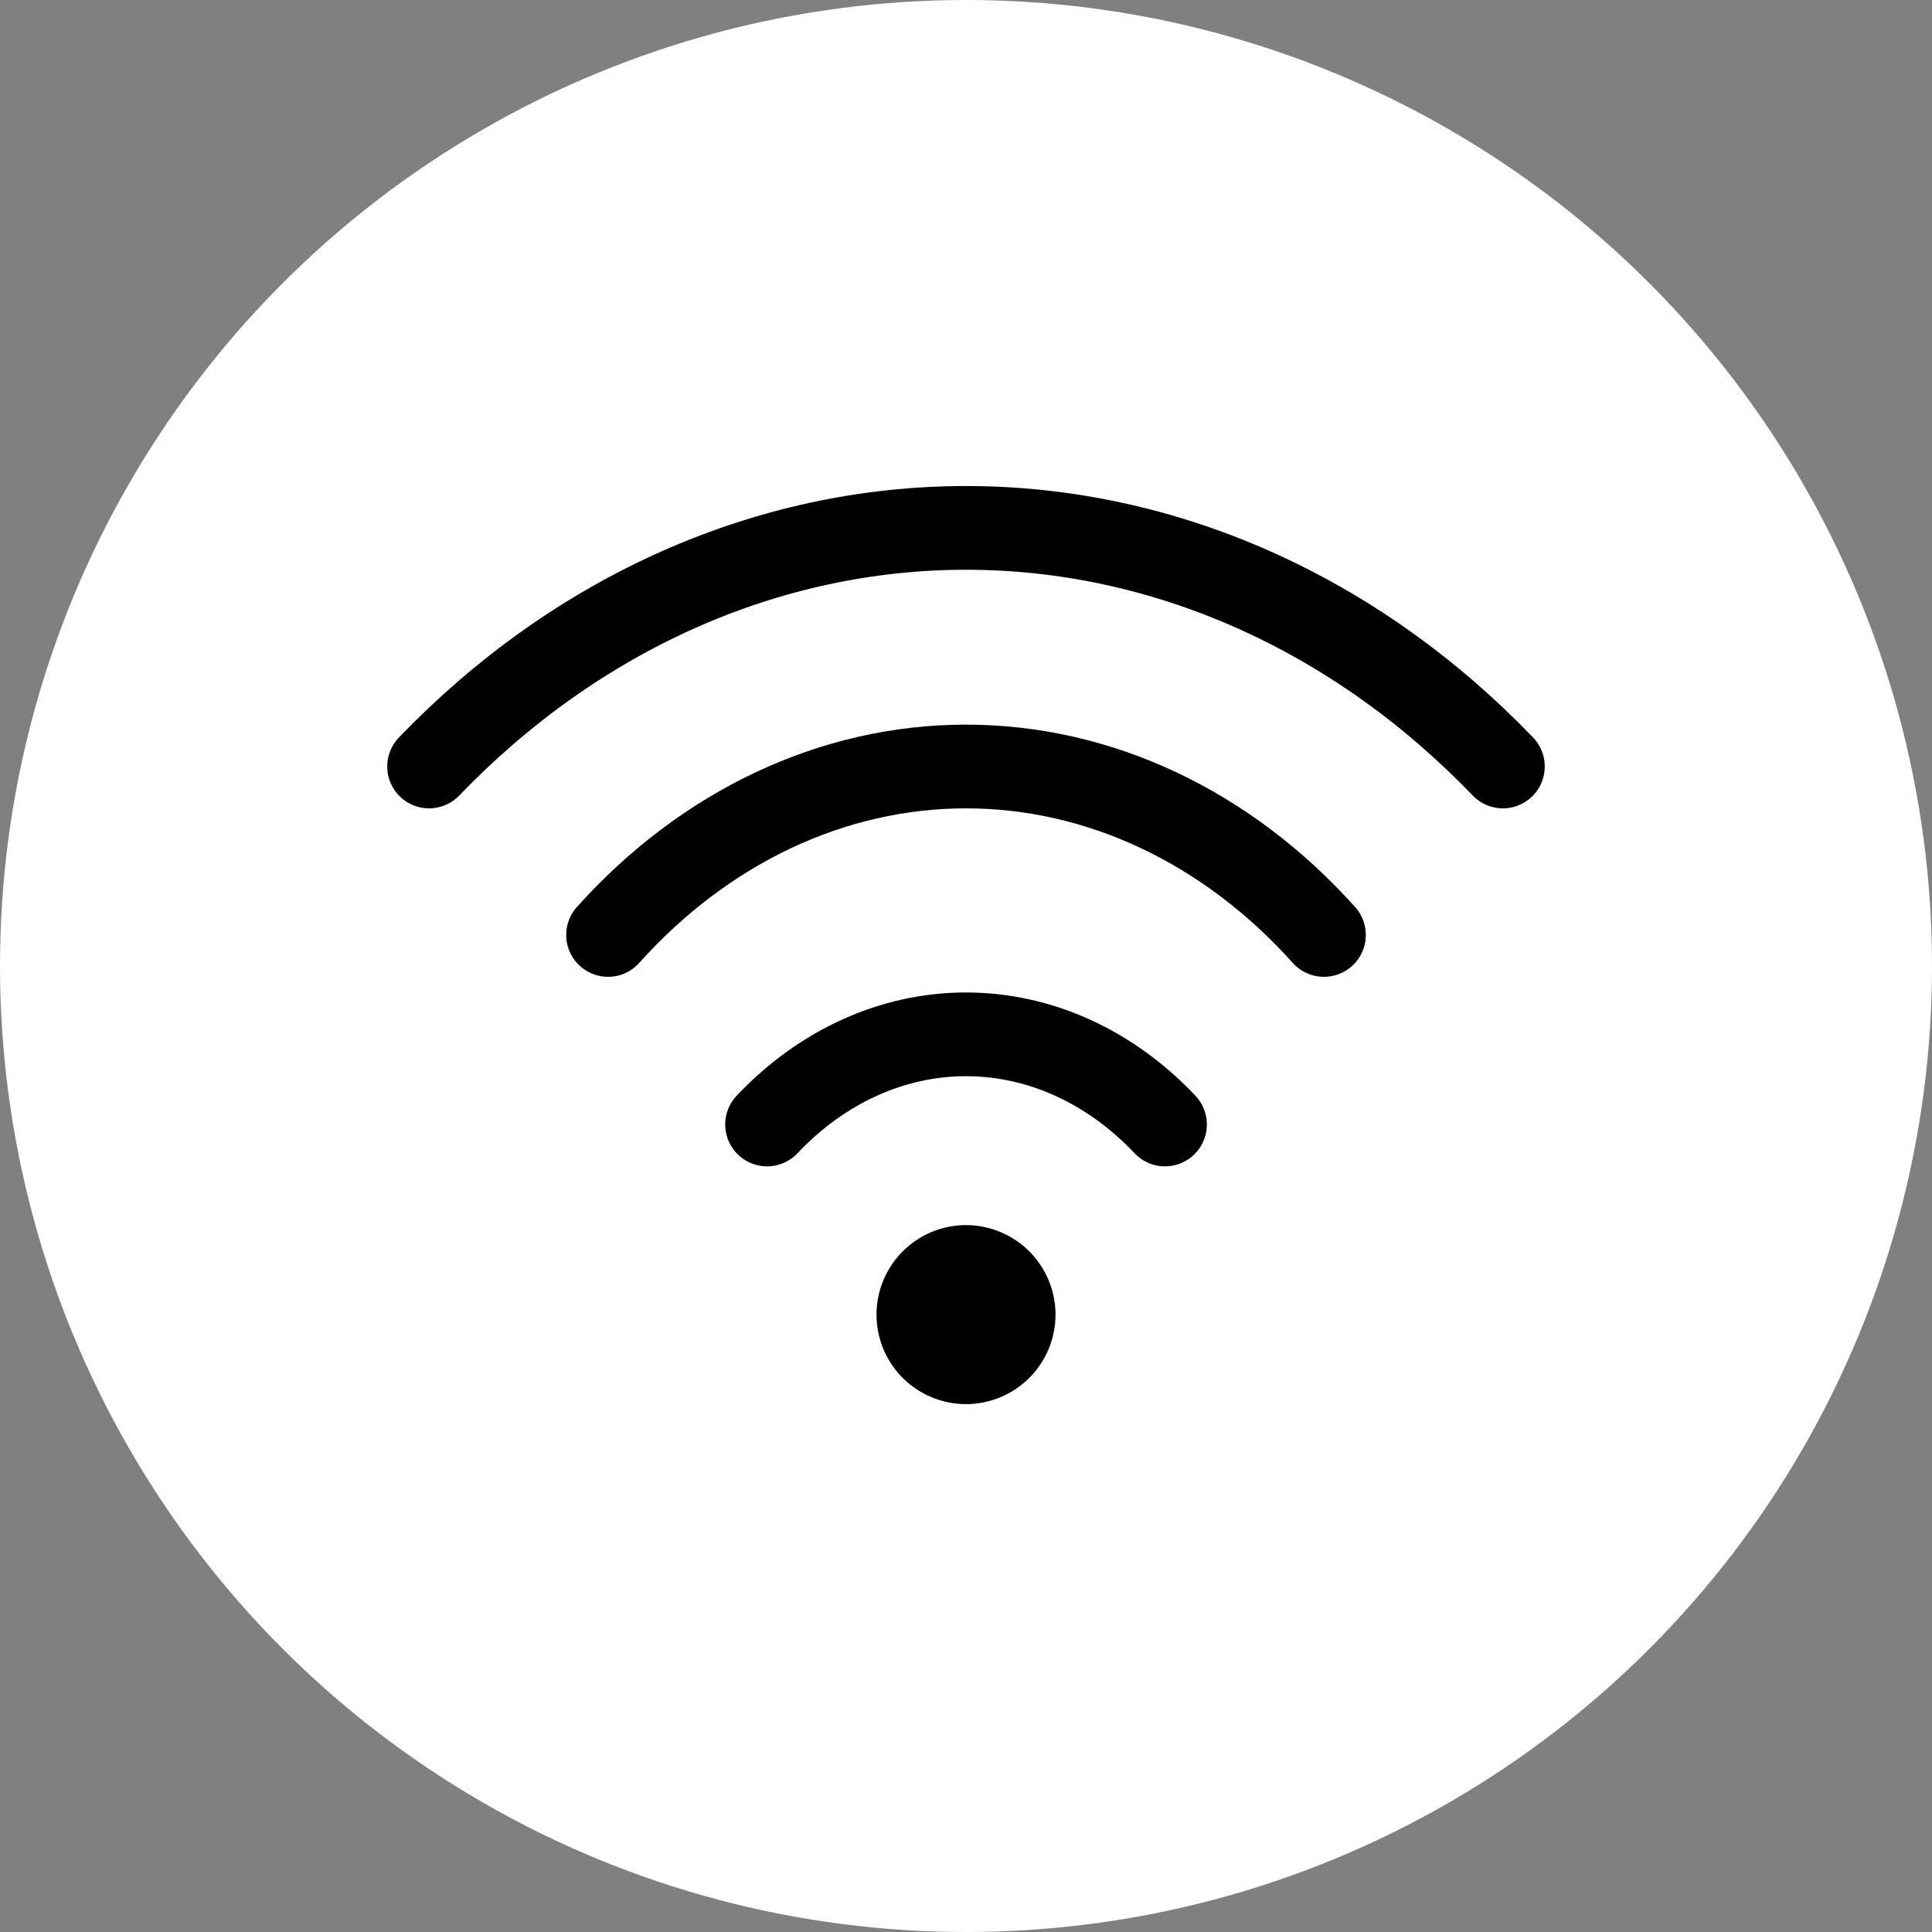 <?xml version="1.0" encoding="UTF-8"?> <svg xmlns="http://www.w3.org/2000/svg" width="30" height="30" viewBox="0 0 30 30" fill="none"><rect x="0" y="0" width="30" height="30" fill="#808080" stroke="none"/> <circle cx="15" cy="15" r="15" fill="white"></circle> <path d="M18.09 17.461C17.238 16.559 16.139 16.061 15 16.061C13.862 16.061 12.762 16.559 11.911 17.461M20.558 14.518C19.051 12.837 17.064 11.902 15 11.902C12.936 11.902 10.949 12.837 9.442 14.518" stroke="black" stroke-width="1.3" stroke-linecap="round" stroke-linejoin="round"></path> <path d="M23.337 11.902C21.043 9.516 18.075 8.197 15 8.197C11.925 8.197 8.957 9.516 6.663 11.902" stroke="black" stroke-width="1.3" stroke-linecap="round" stroke-linejoin="round"></path> <path d="M15 21.803C14.725 21.803 14.457 21.721 14.228 21.569C13.999 21.416 13.821 21.199 13.716 20.945C13.611 20.691 13.584 20.412 13.637 20.142C13.691 19.873 13.823 19.625 14.018 19.431C14.212 19.236 14.459 19.104 14.729 19.05C14.998 18.997 15.278 19.024 15.532 19.13C15.786 19.235 16.003 19.413 16.155 19.641C16.308 19.87 16.39 20.139 16.39 20.413C16.39 20.782 16.243 21.135 15.983 21.396C15.722 21.657 15.368 21.803 15 21.803Z" fill="black"></path> </svg> 